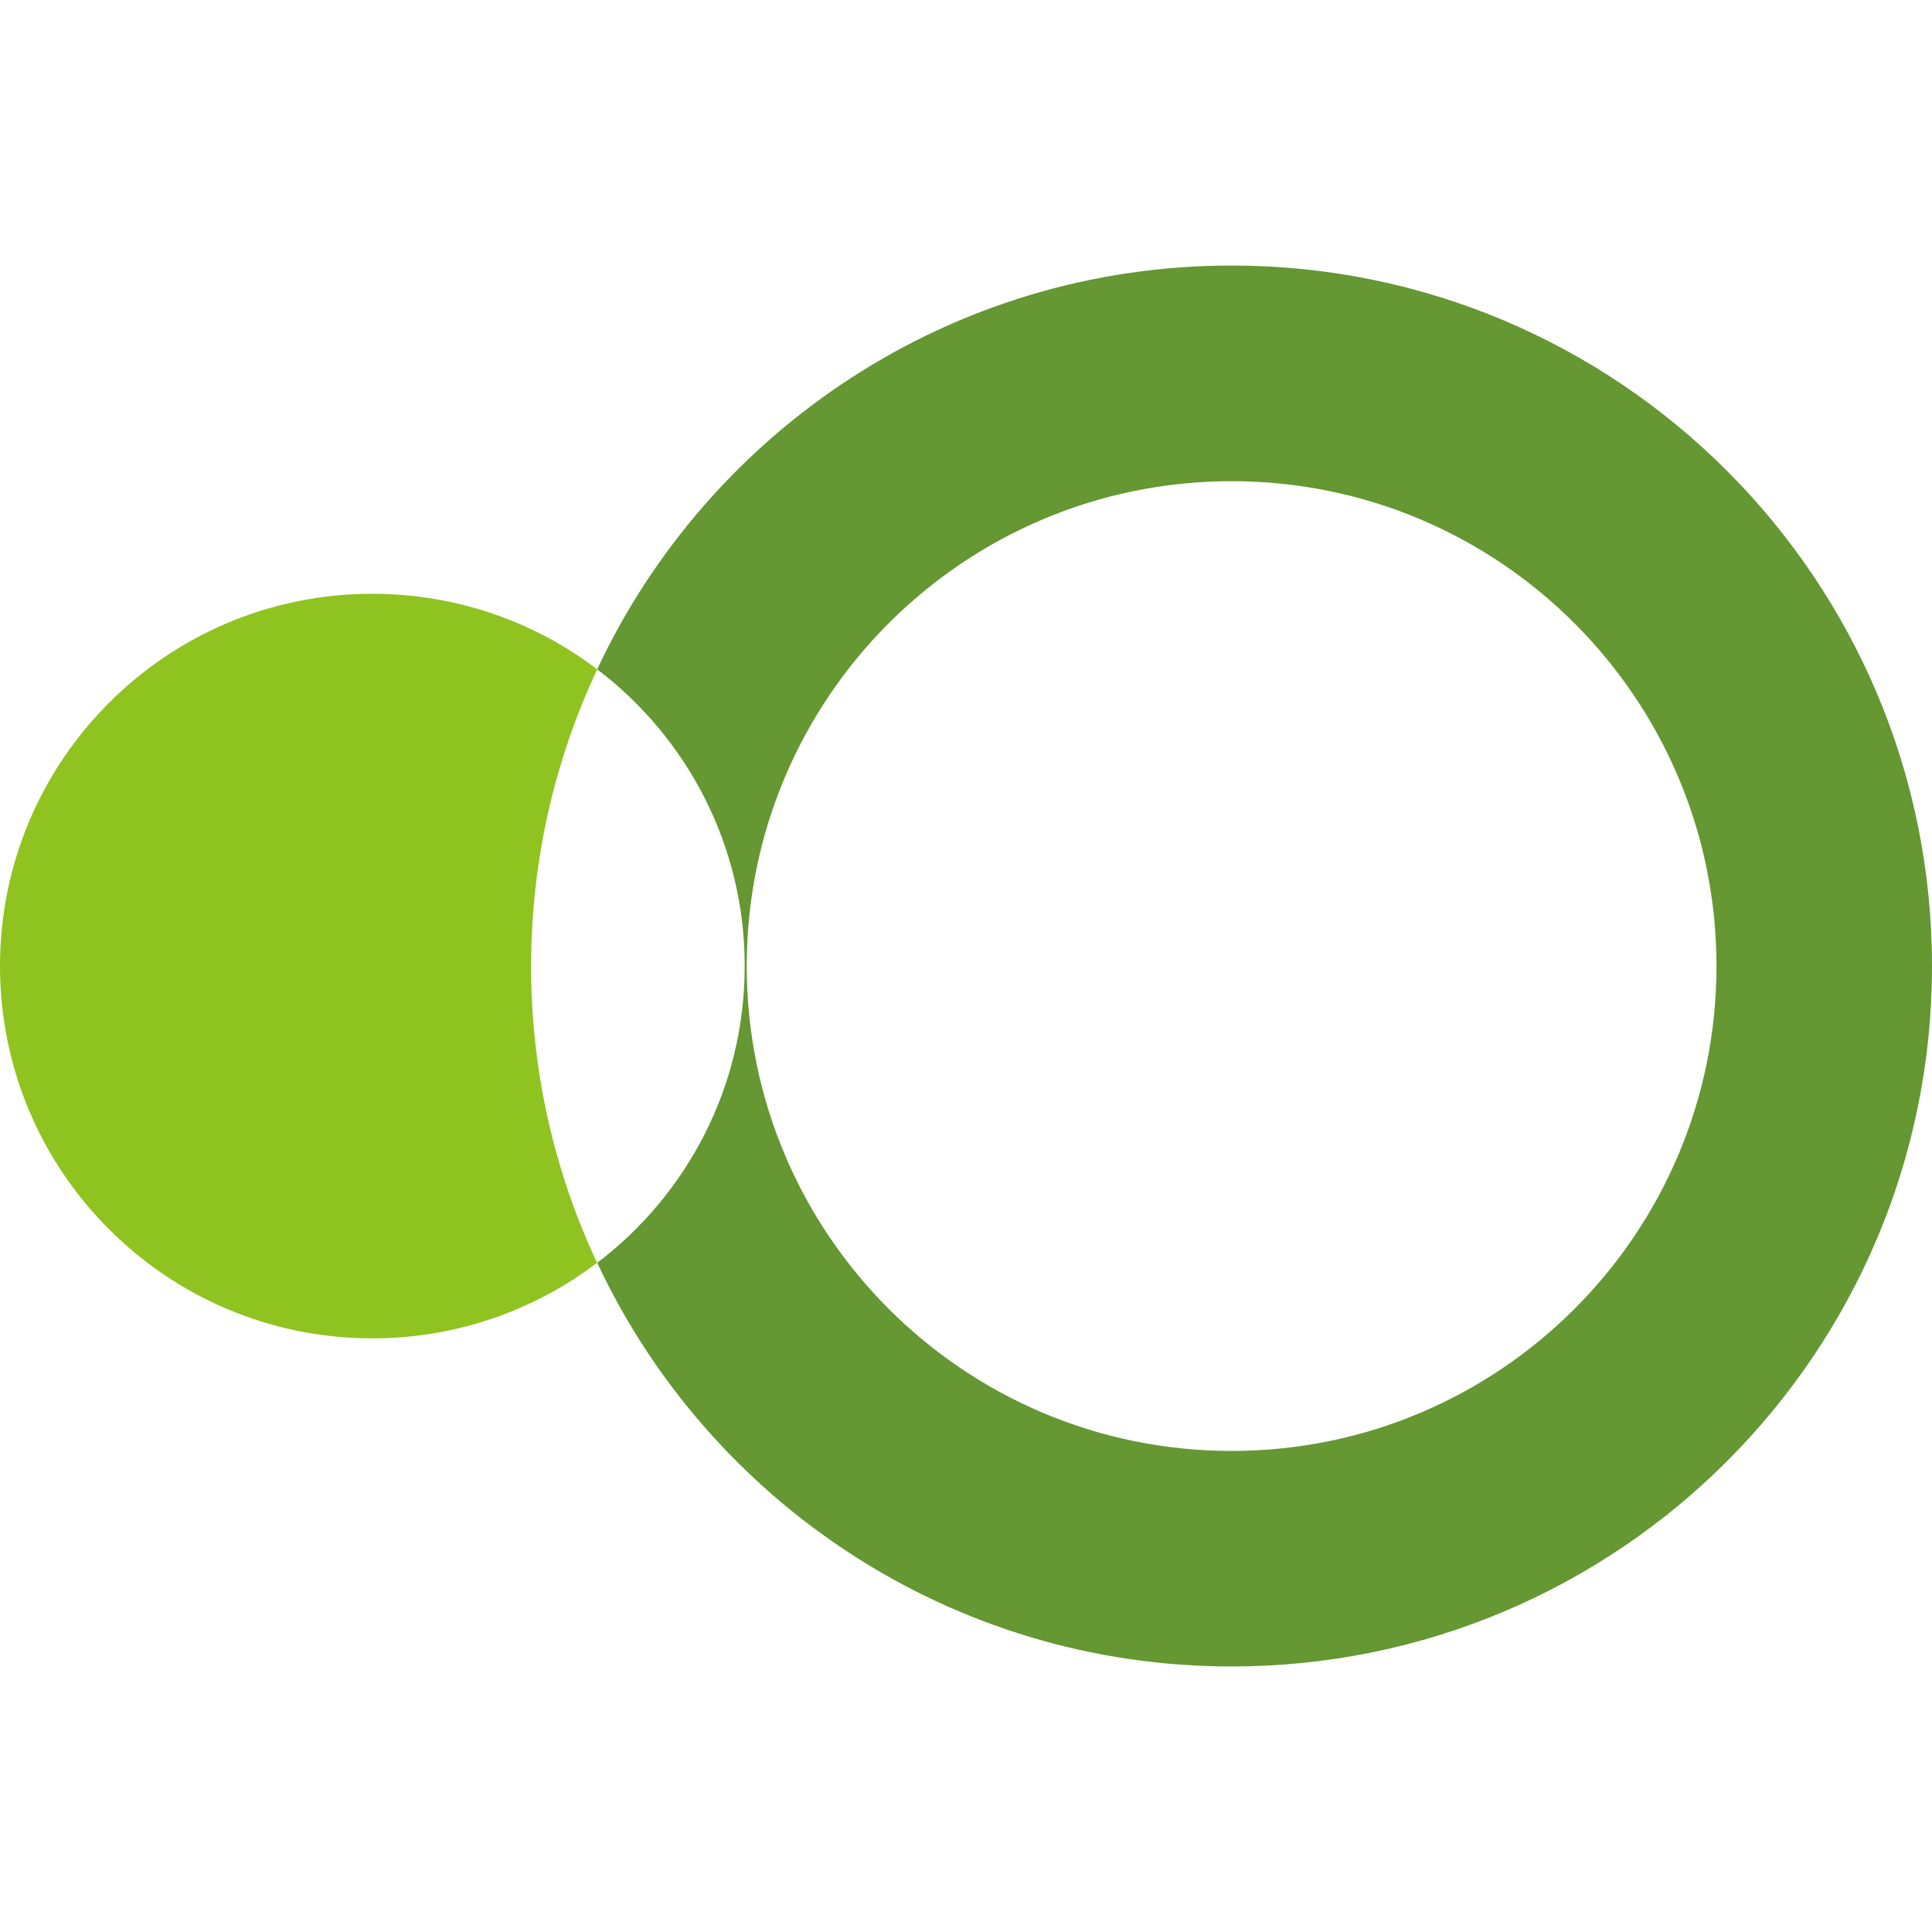 <svg xml:space="preserve" style="enable-background:new 0 0 141.73 141.73;" viewBox="0 0 141.73 141.73" y="0px" x="0px" xmlns:xlink="http://www.w3.org/1999/xlink" xmlns="http://www.w3.org/2000/svg" id="图层_1" version="1.1">
<style type="text/css">
	.st0{fill:#FFFFFF;}
	.st1{stroke:#FFFFFF;stroke-width:8.114;stroke-miterlimit:10;}
	.st2{fill:#8FC31F;}
	.st3{fill:#659732;}
</style>
<g>
	<g>
		<path d="M43.81,49.1c-4.58-3.48-10.3-5.54-16.49-5.54C12.23,43.55,0,55.78,0,70.87c0,15.08,12.23,27.31,27.31,27.31
			c6.2,0,11.91-2.07,16.49-5.54c-3.1-6.61-4.84-13.99-4.84-21.77C38.97,63.08,40.71,55.71,43.81,49.1z" class="st2"></path>
	</g>
	<g>
		<path d="M90.35,19.48C69.76,19.48,52,31.6,43.81,49.1c6.57,4.99,10.82,12.88,10.82,21.77s-4.25,16.78-10.82,21.77
			c8.2,17.49,25.95,29.61,46.54,29.61c28.38,0,51.38-23,51.38-51.38C141.73,42.49,118.73,19.48,90.35,19.48z M90.35,106.44
			c-19.65,0-35.57-15.93-35.57-35.57c0-19.65,15.93-35.57,35.57-35.57s35.57,15.93,35.57,35.57
			C125.92,90.51,110,106.44,90.35,106.44z" class="st3"></path>
	</g>
</g>
</svg>
